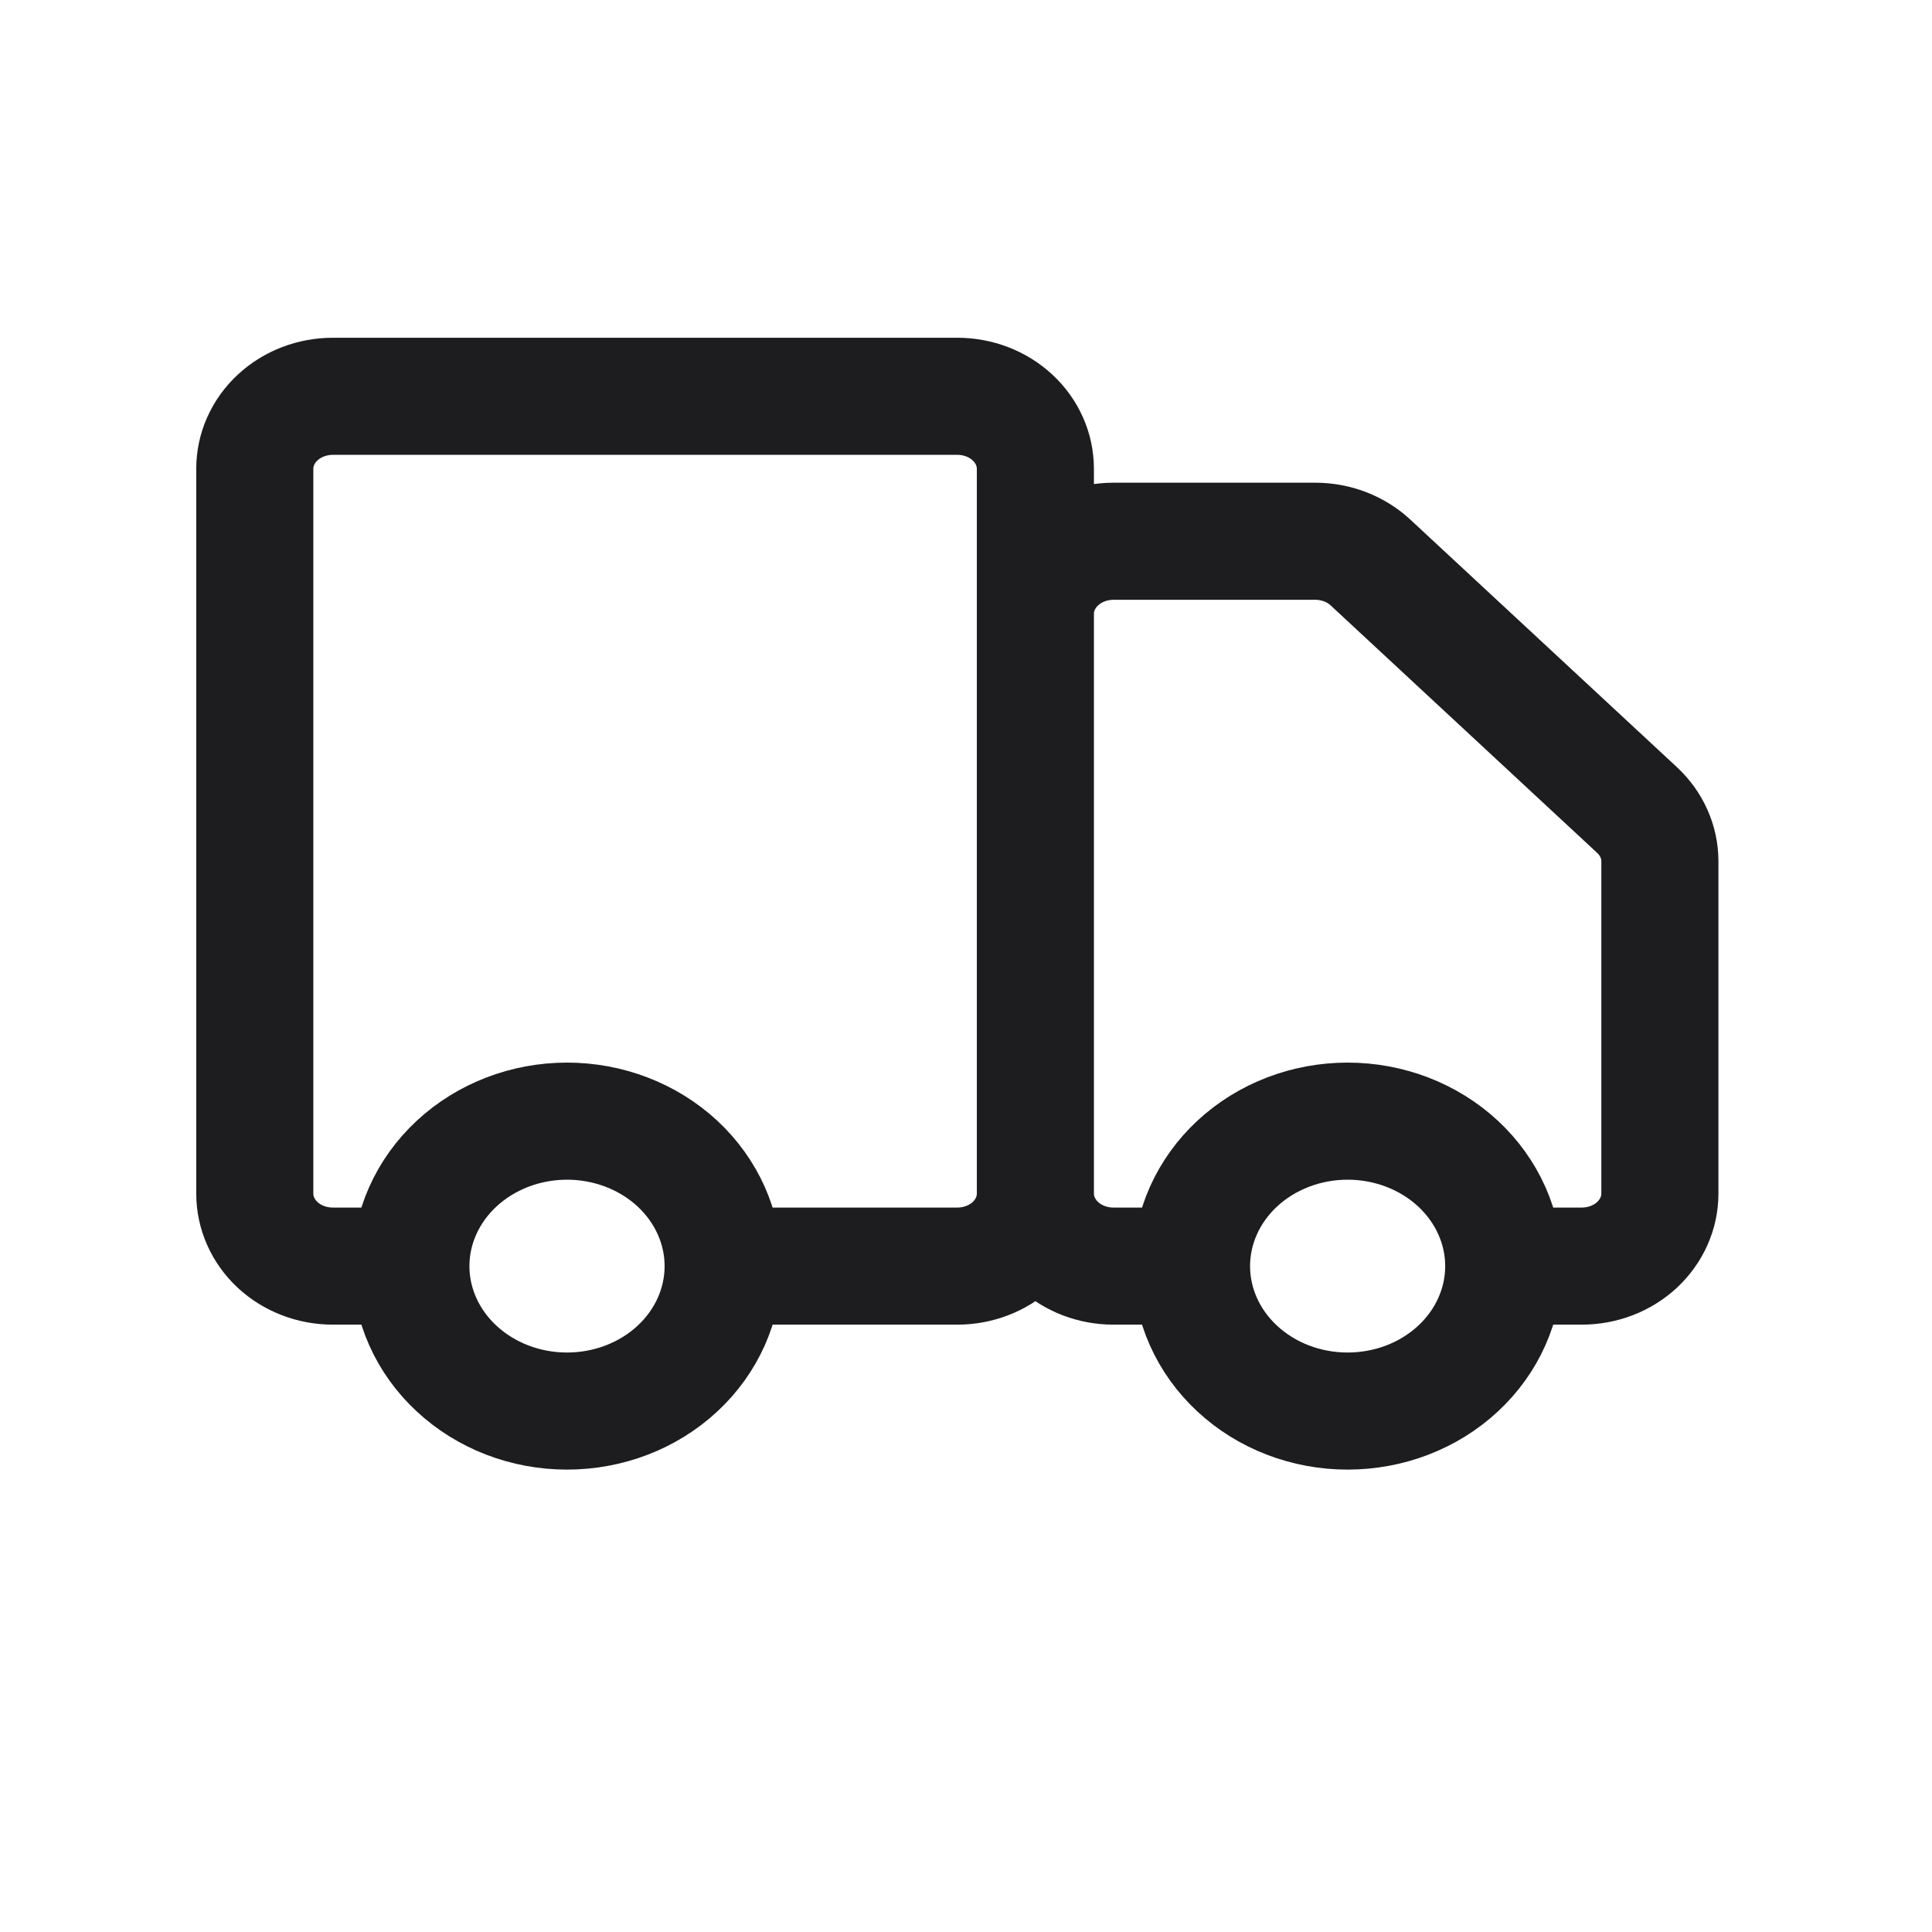 <svg width="33" height="33" viewBox="0 0 33 33" fill="none" xmlns="http://www.w3.org/2000/svg">
<path d="M17.685 20.388V8.007C17.685 7.679 17.545 7.364 17.295 7.132C17.045 6.899 16.705 6.769 16.352 6.769H5.685C5.332 6.769 4.992 6.899 4.742 7.132C4.492 7.364 4.352 7.679 4.352 8.007V20.388C4.352 20.716 4.492 21.031 4.742 21.264C4.992 21.496 5.332 21.626 5.685 21.626H6.352M17.685 20.388C17.685 20.716 17.545 21.031 17.295 21.264C17.045 21.496 16.705 21.626 16.352 21.626H13.018M17.685 20.388V10.483C17.685 10.155 17.826 9.84 18.076 9.608C18.326 9.376 18.665 9.245 19.018 9.245H22.466C22.82 9.245 23.159 9.376 23.409 9.608L27.961 13.835C28.211 14.067 28.352 14.382 28.352 14.71V20.388C28.352 20.716 28.211 21.031 27.961 21.264C27.711 21.496 27.372 21.626 27.018 21.626H26.352M17.685 20.388C17.685 20.716 17.826 21.031 18.076 21.264C18.326 21.496 18.665 21.626 19.018 21.626H19.685M7.018 21.626C7.018 22.283 7.299 22.913 7.8 23.377C8.3 23.842 8.978 24.102 9.685 24.102C10.392 24.102 11.071 23.842 11.571 23.377C12.071 22.913 12.352 22.283 12.352 21.626C12.352 20.97 12.071 20.34 11.571 19.875C11.071 19.411 10.392 19.15 9.685 19.15C8.978 19.15 8.3 19.411 7.8 19.875C7.299 20.34 7.018 20.97 7.018 21.626ZM20.352 21.626C20.352 22.283 20.633 22.913 21.133 23.377C21.633 23.842 22.311 24.102 23.018 24.102C23.726 24.102 24.404 23.842 24.904 23.377C25.404 22.913 25.685 22.283 25.685 21.626C25.685 20.97 25.404 20.34 24.904 19.875C24.404 19.411 23.726 19.15 23.018 19.15C22.311 19.15 21.633 19.411 21.133 19.875C20.633 20.34 20.352 20.97 20.352 21.626Z" stroke="#1D1D1F" stroke-width="2" stroke-linecap="round" stroke-linejoin="round"></path>
</svg>
